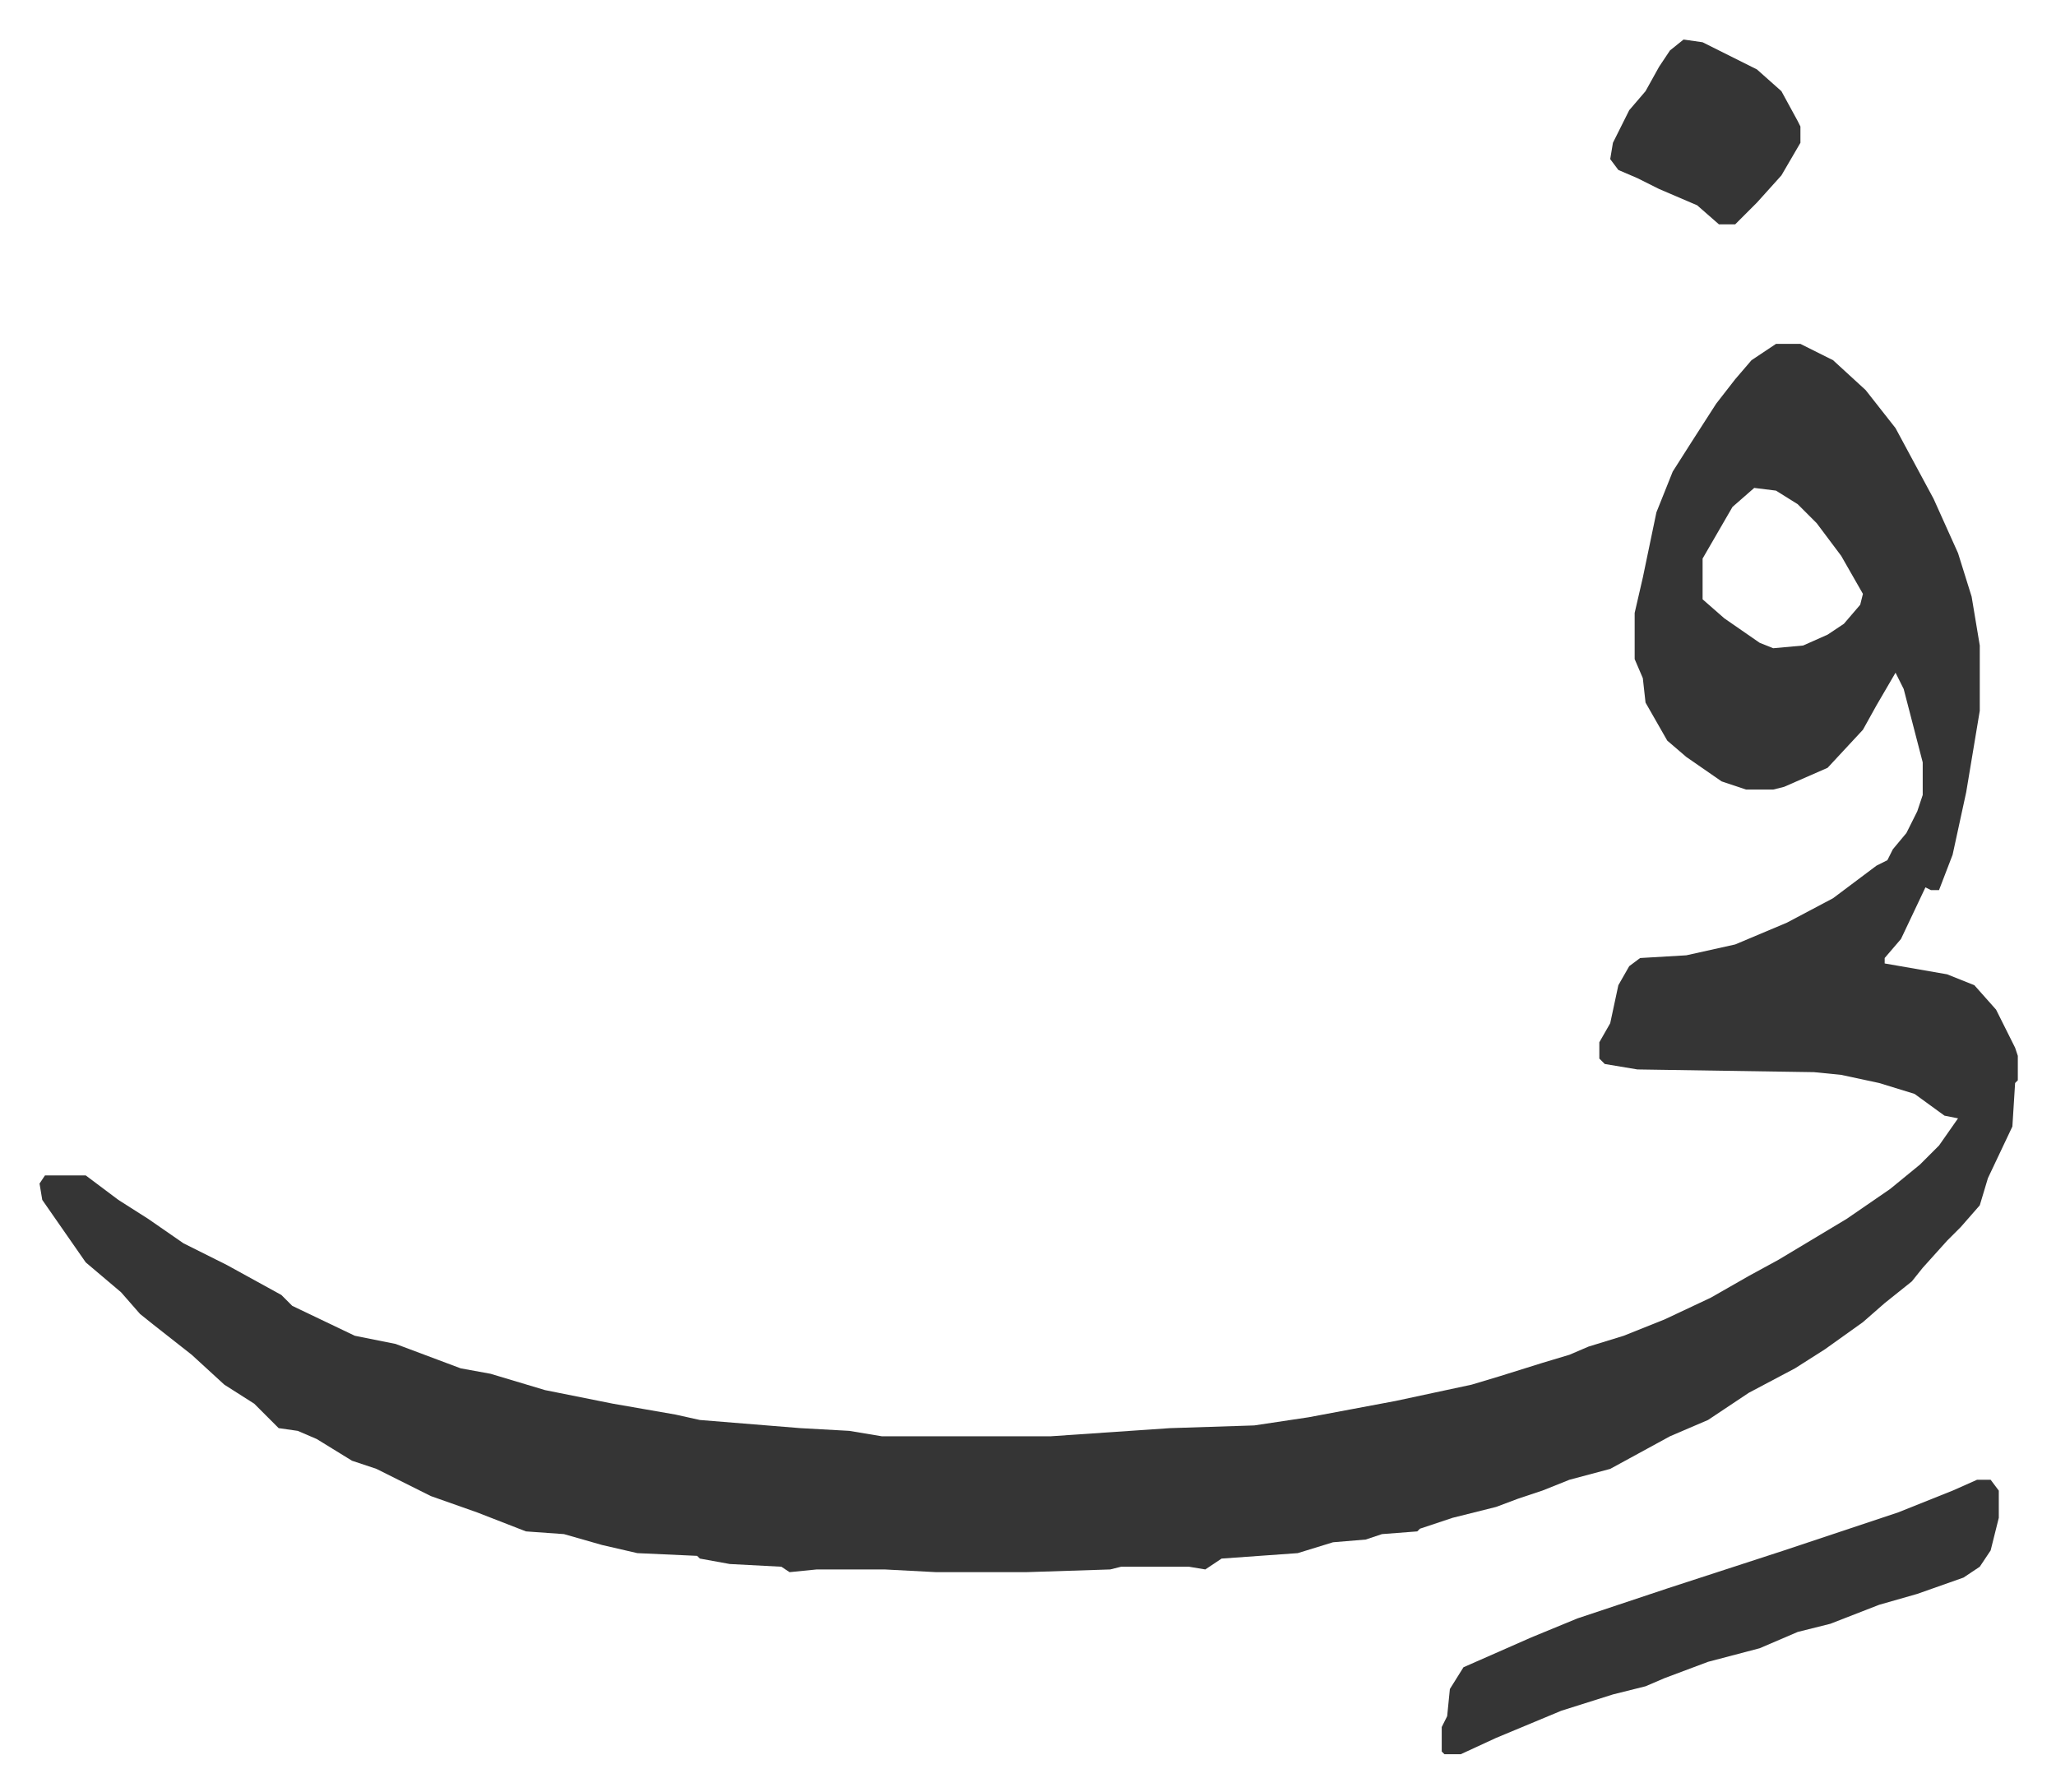 <svg xmlns="http://www.w3.org/2000/svg" role="img" viewBox="-14.55 495.45 756.60 659.60"><path fill="#353535" id="rule_normal" d="M639 622h9l12 6 12 11 11 14 14 26 9 20 5 16 3 18v24l-5 30-5 23-5 13h-3l-2-1-9 19-6 7v2l23 4 10 4 8 9 7 14 1 3v9l-1 1-1 16-9 19-3 10-7 8-5 5-9 10-4 5-10 8-8 7-14 10-11 7-17 9-9 6-6 4-14 6-22 12-15 4-10 4-9 3-8 3-16 4-12 4-1 1-13 1-6 2-12 1-13 4-28 2-6 4-6-1h-25l-4 1-31 1h-33l-19-1h-25l-10 1-3-2-19-1-11-2-1-1-22-1-13-3-14-4-14-1-18-7-17-6-10-5-10-5-9-3-13-8-7-3-7-1-9-9-11-7-12-11-14-11-5-4-7-8-13-11-16-23-1-6 2-3h15l12 9 11 7 13 9 16 8 20 11 4 4 23 11 15 3 16 6 8 3 11 2 20 6 25 5 23 4 9 2 37 3 18 1 12 2h62l44-3 31-1 20-3 16-3 16-3 28-6 10-3 16-5 10-3 7-3 13-4 15-6 17-8 14-8 11-6 25-15 16-11 11-9 7-7 7-10-5-1-11-8-13-4-14-3-10-1-65-1-12-2-2-2v-6l4-7 3-14 4-7 4-3 17-1 18-4 19-8 17-9 16-12 4-2 2-4 5-6 4-8 2-6v-12l-7-27-3-6-7 12-5 9-13 14-16 7-4 1h-10l-9-3-13-9-7-6-8-14-1-9-3-7v-17l3-13 5-24 6-15 7-11 9-14 7-9 6-7zm-8 53l-8 7-11 19v15l8 7 13 9 5 2 11-1 9-4 6-4 6-7 1-4-8-14-9-12-7-7-8-5zm82 365h5l3 4v10l-3 12-4 6-6 4-17 6-14 4-18 7-12 3-14 6-19 5-16 6-7 3-12 3-19 6-24 10-13 6h-6l-1-1v-9l2-4 1-10 5-8 25-11 17-7 33-11 43-14 42-14 20-8zM605 510l7 1 20 10 9 8 6 11 1 2v6l-7 12-9 10-5 5-3 3h-6l-8-7-14-6-8-4-7-3-3-4 1-6 6-12 6-7 5-9 4-6z"/></svg>
